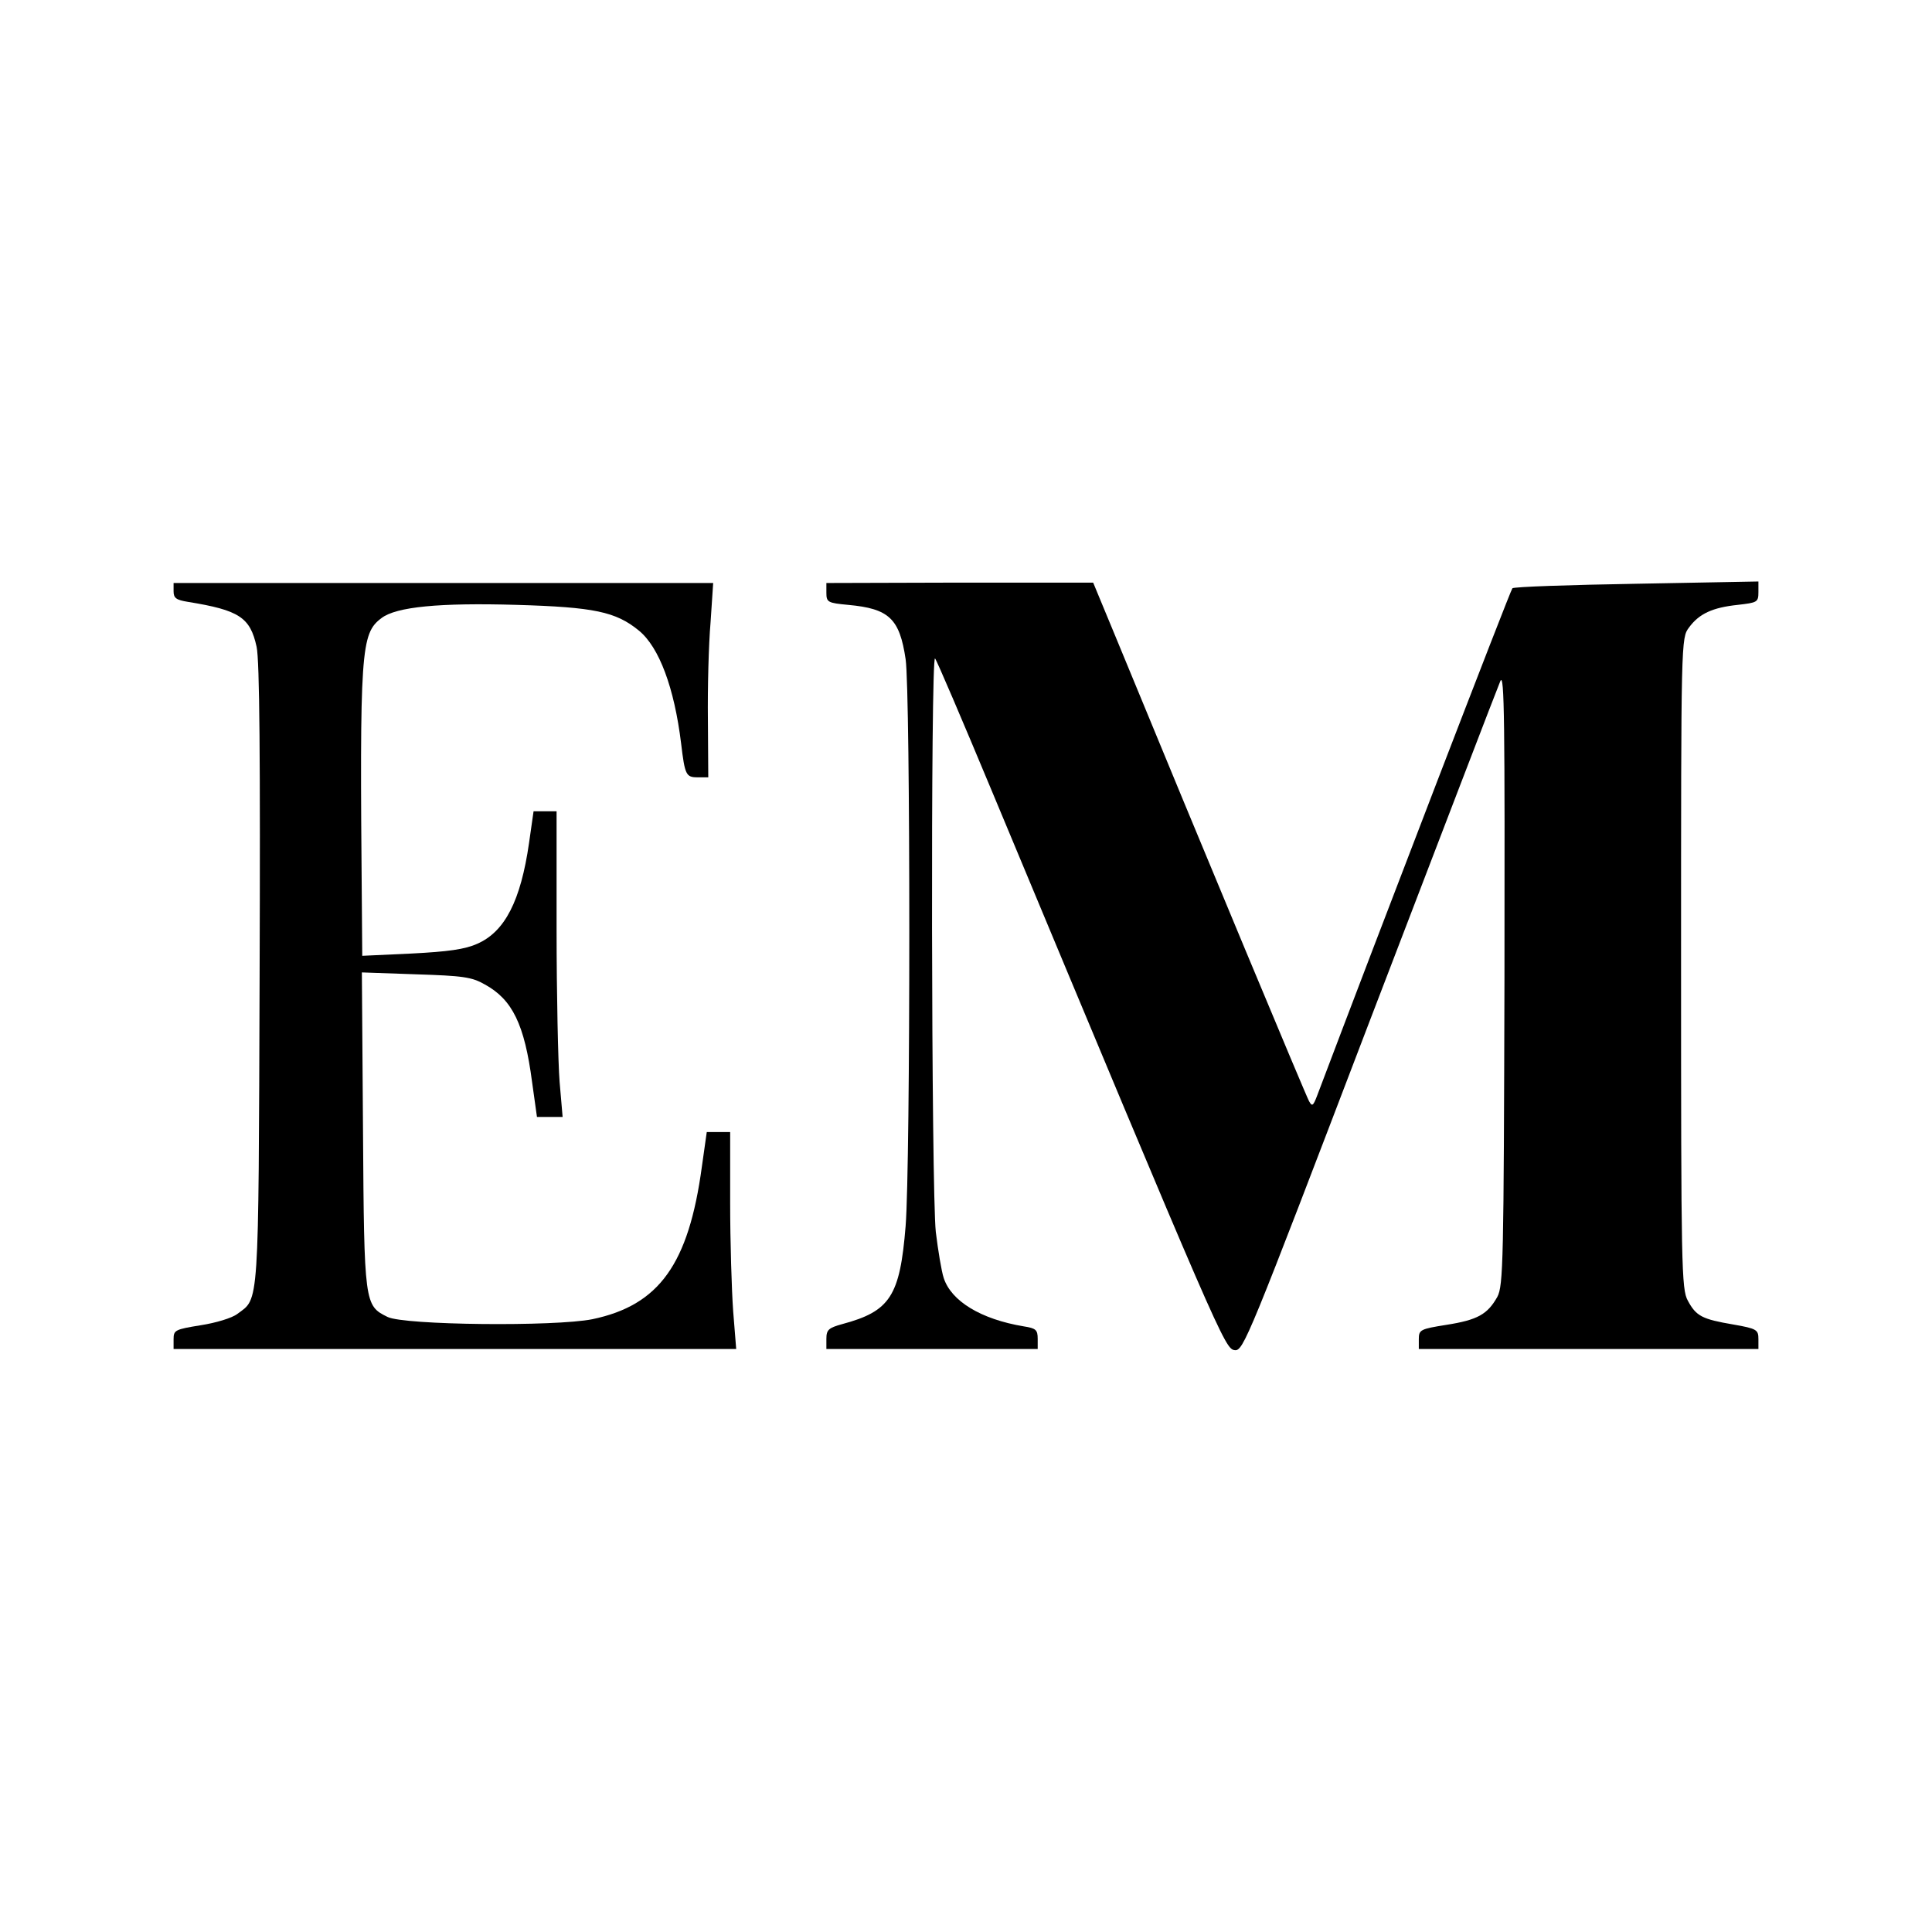 <?xml version="1.0" standalone="no"?>
<!DOCTYPE svg PUBLIC "-//W3C//DTD SVG 20010904//EN"
 "http://www.w3.org/TR/2001/REC-SVG-20010904/DTD/svg10.dtd">
<svg version="1.0" xmlns="http://www.w3.org/2000/svg"
 width="512pt" height="512pt" viewBox="0 0 512 512"
 preserveAspectRatio="xMidYMid meet">
<g transform="translate(0,512) scale(0.1,-0.1)"
fill="#000000" stroke="none">
<path d="M460 3553 c0 -18 7 -23 38 -28 136 -22 165 -41 182 -119 8 -36 10
-298 8 -871 -3 -892 -1 -854 -59 -897 -14 -11 -58 -24 -97 -30 -68 -11 -72
-13 -72 -37 l0 -26 745 0 746 0 -8 100 c-4 55 -8 184 -8 288 l0 187 -31 0 -31
0 -13 -92 c-35 -258 -113 -367 -290 -404 -99 -20 -499 -16 -543 6 -61 30 -62
34 -65 494 l-3 419 143 -5 c125 -4 148 -7 183 -27 73 -40 105 -106 125 -258
l13 -93 34 0 34 0 -8 93 c-4 50 -8 233 -8 405 l0 312 -30 0 -31 0 -12 -84
c-22 -153 -64 -235 -137 -267 -33 -15 -78 -21 -175 -26 l-130 -6 -1 129 c-6
682 -3 725 52 766 39 30 154 41 359 35 204 -6 262 -18 323 -68 54 -44 94 -152
112 -299 10 -84 13 -90 44 -90 l28 0 -1 153 c-1 83 2 199 7 257 l7 105 -715 0
-715 0 0 -22z"/>
<path d="M2190 3549 c0 -25 4 -27 58 -32 108 -10 136 -36 152 -144 13 -88 13
-1338 0 -1502 -15 -186 -41 -226 -168 -260 -36 -10 -42 -15 -42 -39 l0 -27
280 0 280 0 0 27 c0 24 -5 28 -37 33 -114 19 -192 67 -212 128 -6 18 -15 73
-21 122 -12 108 -14 1533 -2 1520 5 -6 72 -163 150 -350 607 -1455 618 -1480
644 -1483 23 -3 35 27 357 870 184 480 340 887 347 903 11 25 12 -109 11 -785
-2 -754 -3 -817 -19 -847 -26 -46 -52 -61 -135 -74 -69 -11 -73 -13 -73 -38
l0 -26 450 0 450 0 0 26 c0 25 -4 28 -67 39 -82 14 -98 22 -120 63 -17 30 -18
90 -18 894 0 858 0 862 21 890 27 37 63 53 129 60 52 6 55 7 55 34 l0 28 -322
-6 c-178 -3 -326 -8 -330 -12 -5 -4 -354 -912 -518 -1346 -10 -26 -13 -28 -21
-13 -8 14 -271 644 -514 1234 l-58 140 -354 0 -353 -1 0 -26z"/>
</g>
</svg>
